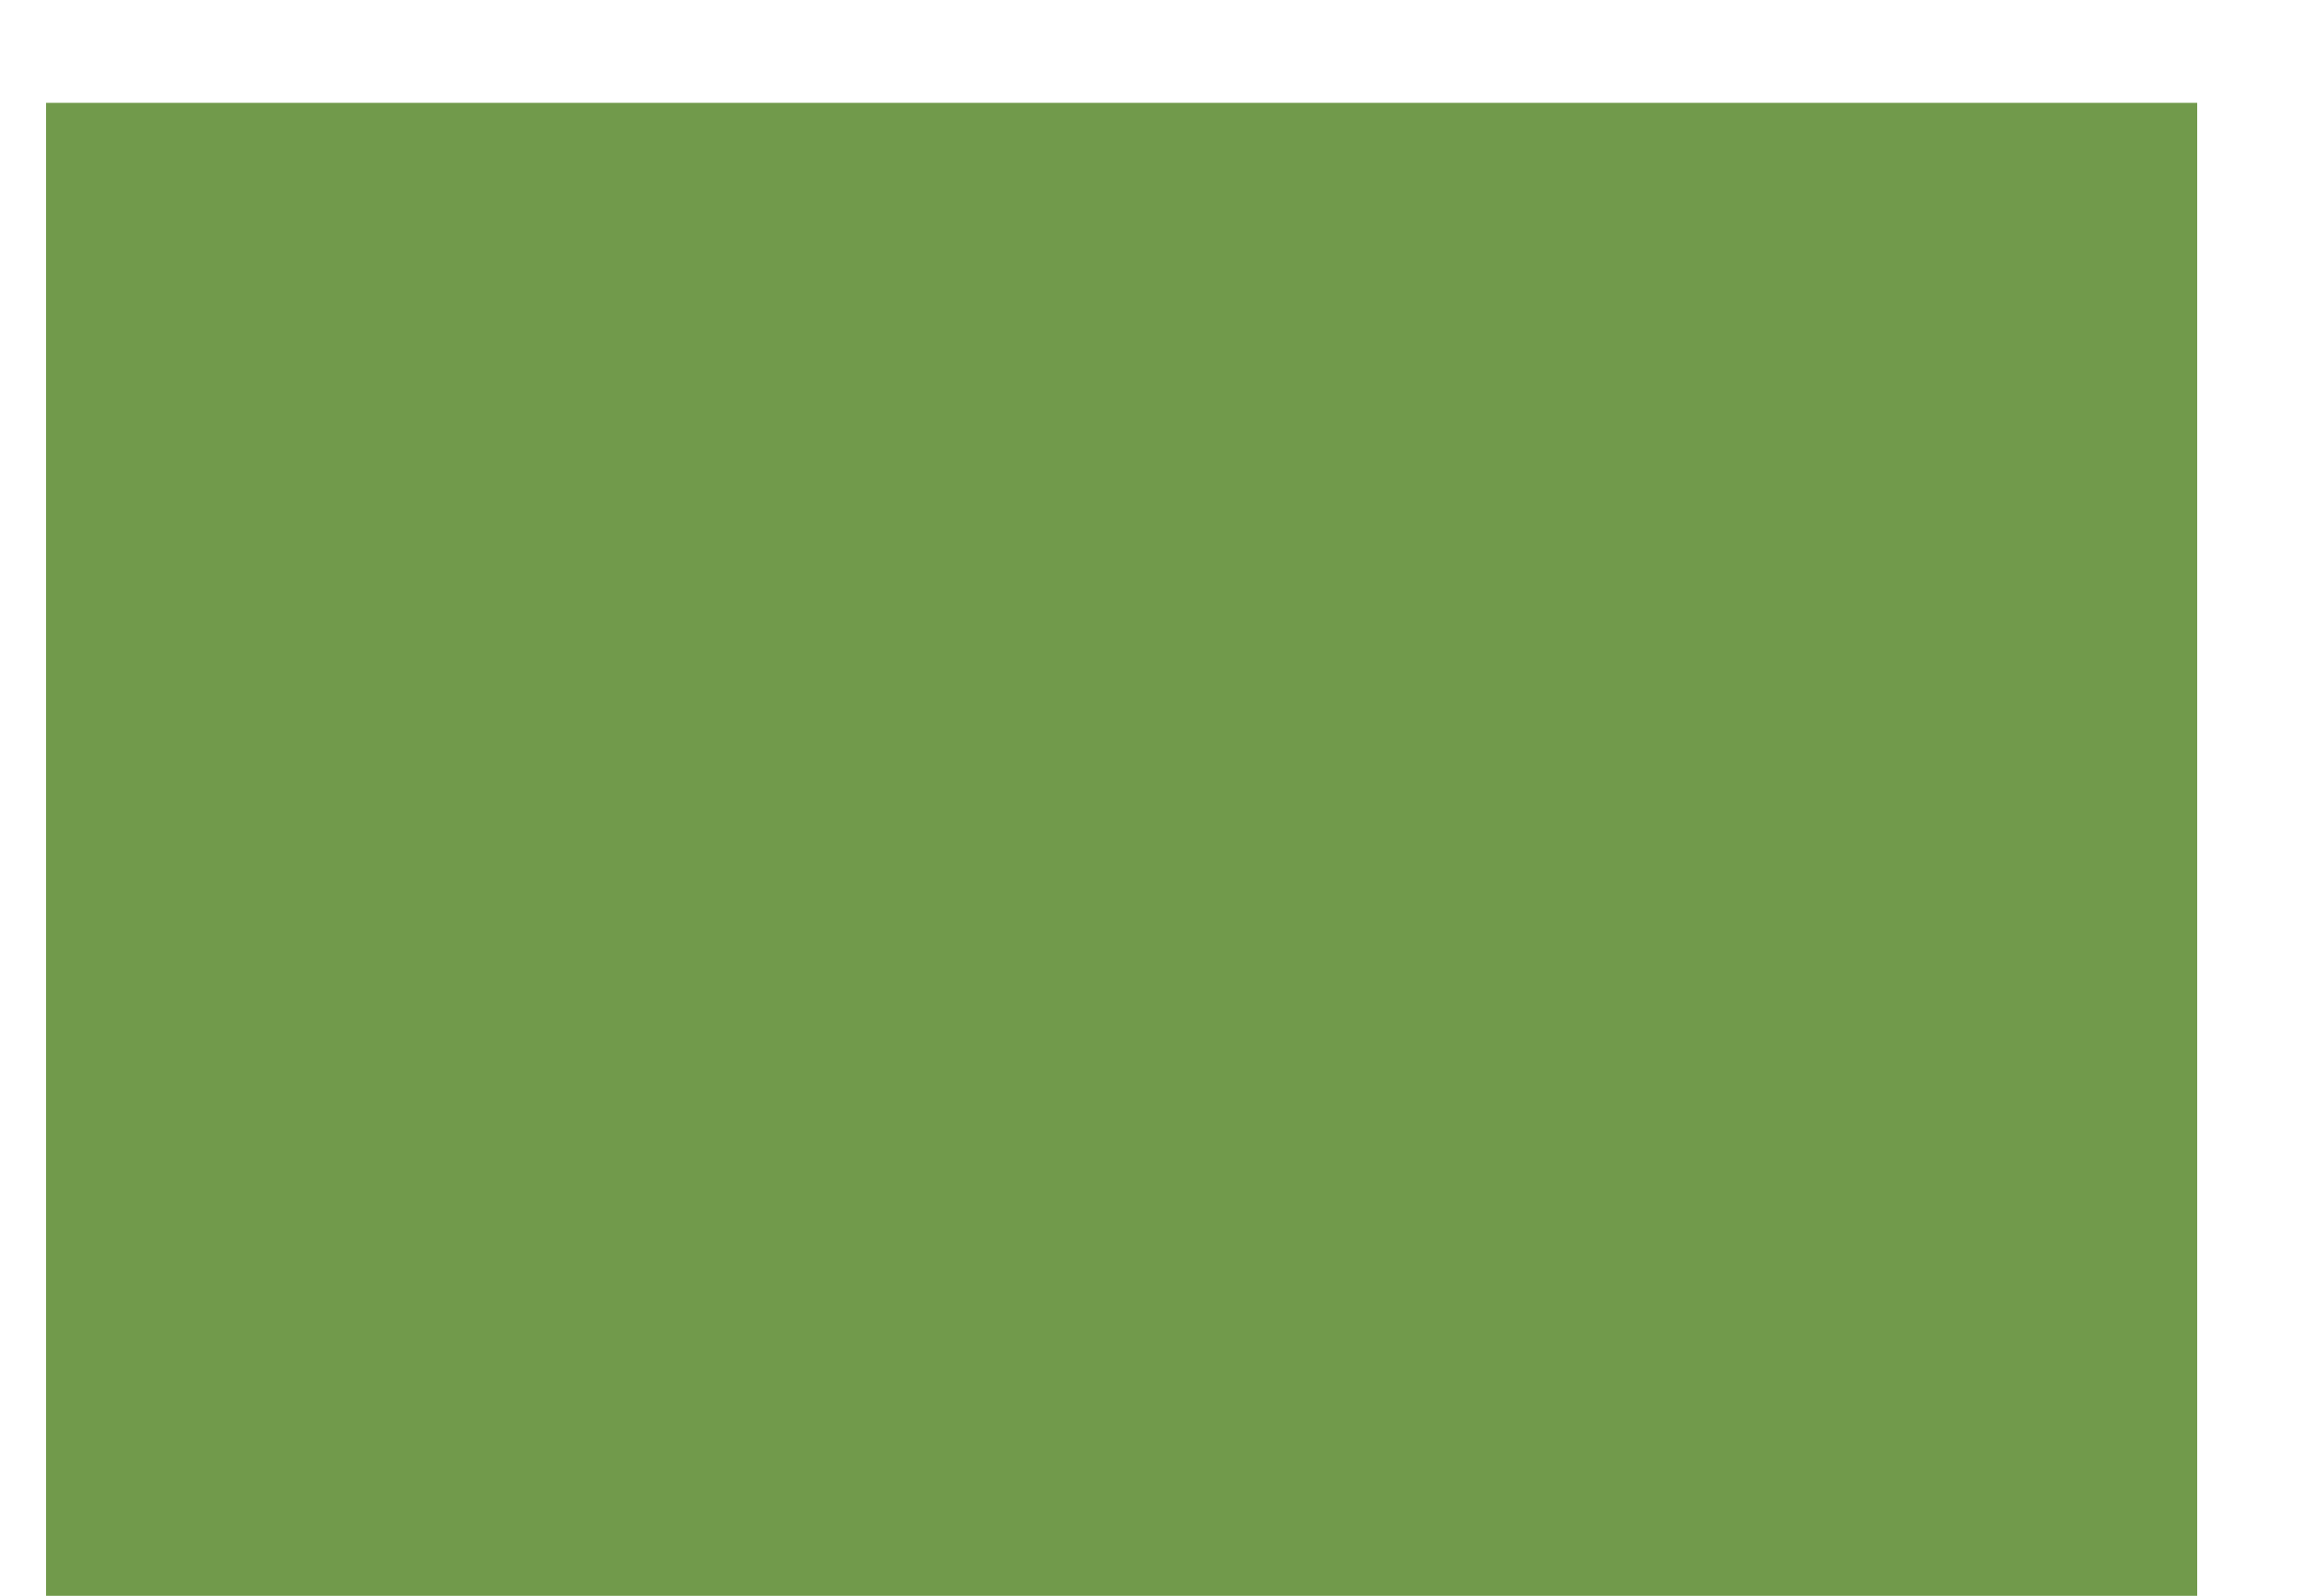 <?xml version="1.0" encoding="UTF-8"?><svg xmlns="http://www.w3.org/2000/svg" xmlns:xlink="http://www.w3.org/1999/xlink" xmlns:avocode="https://avocode.com/" id="SVGDoc6349de2f7c89d" width="13px" height="9px" version="1.1" viewBox="0 0 13 9" aria-hidden="true"><defs><linearGradient class="cerosgradient" data-cerosgradient="true" id="CerosGradient_id61bdece56" gradientUnits="userSpaceOnUse" x1="50%" y1="100%" x2="50%" y2="0%"><stop offset="0%" stop-color="#d1d1d1"/><stop offset="100%" stop-color="#d1d1d1"/></linearGradient><linearGradient/></defs><g><g><path d="M0.26,0.58v0h12.132v0v8.421v0h-12.132v0z" fill="#719a4b" fill-opacity="1"/></g></g></svg>